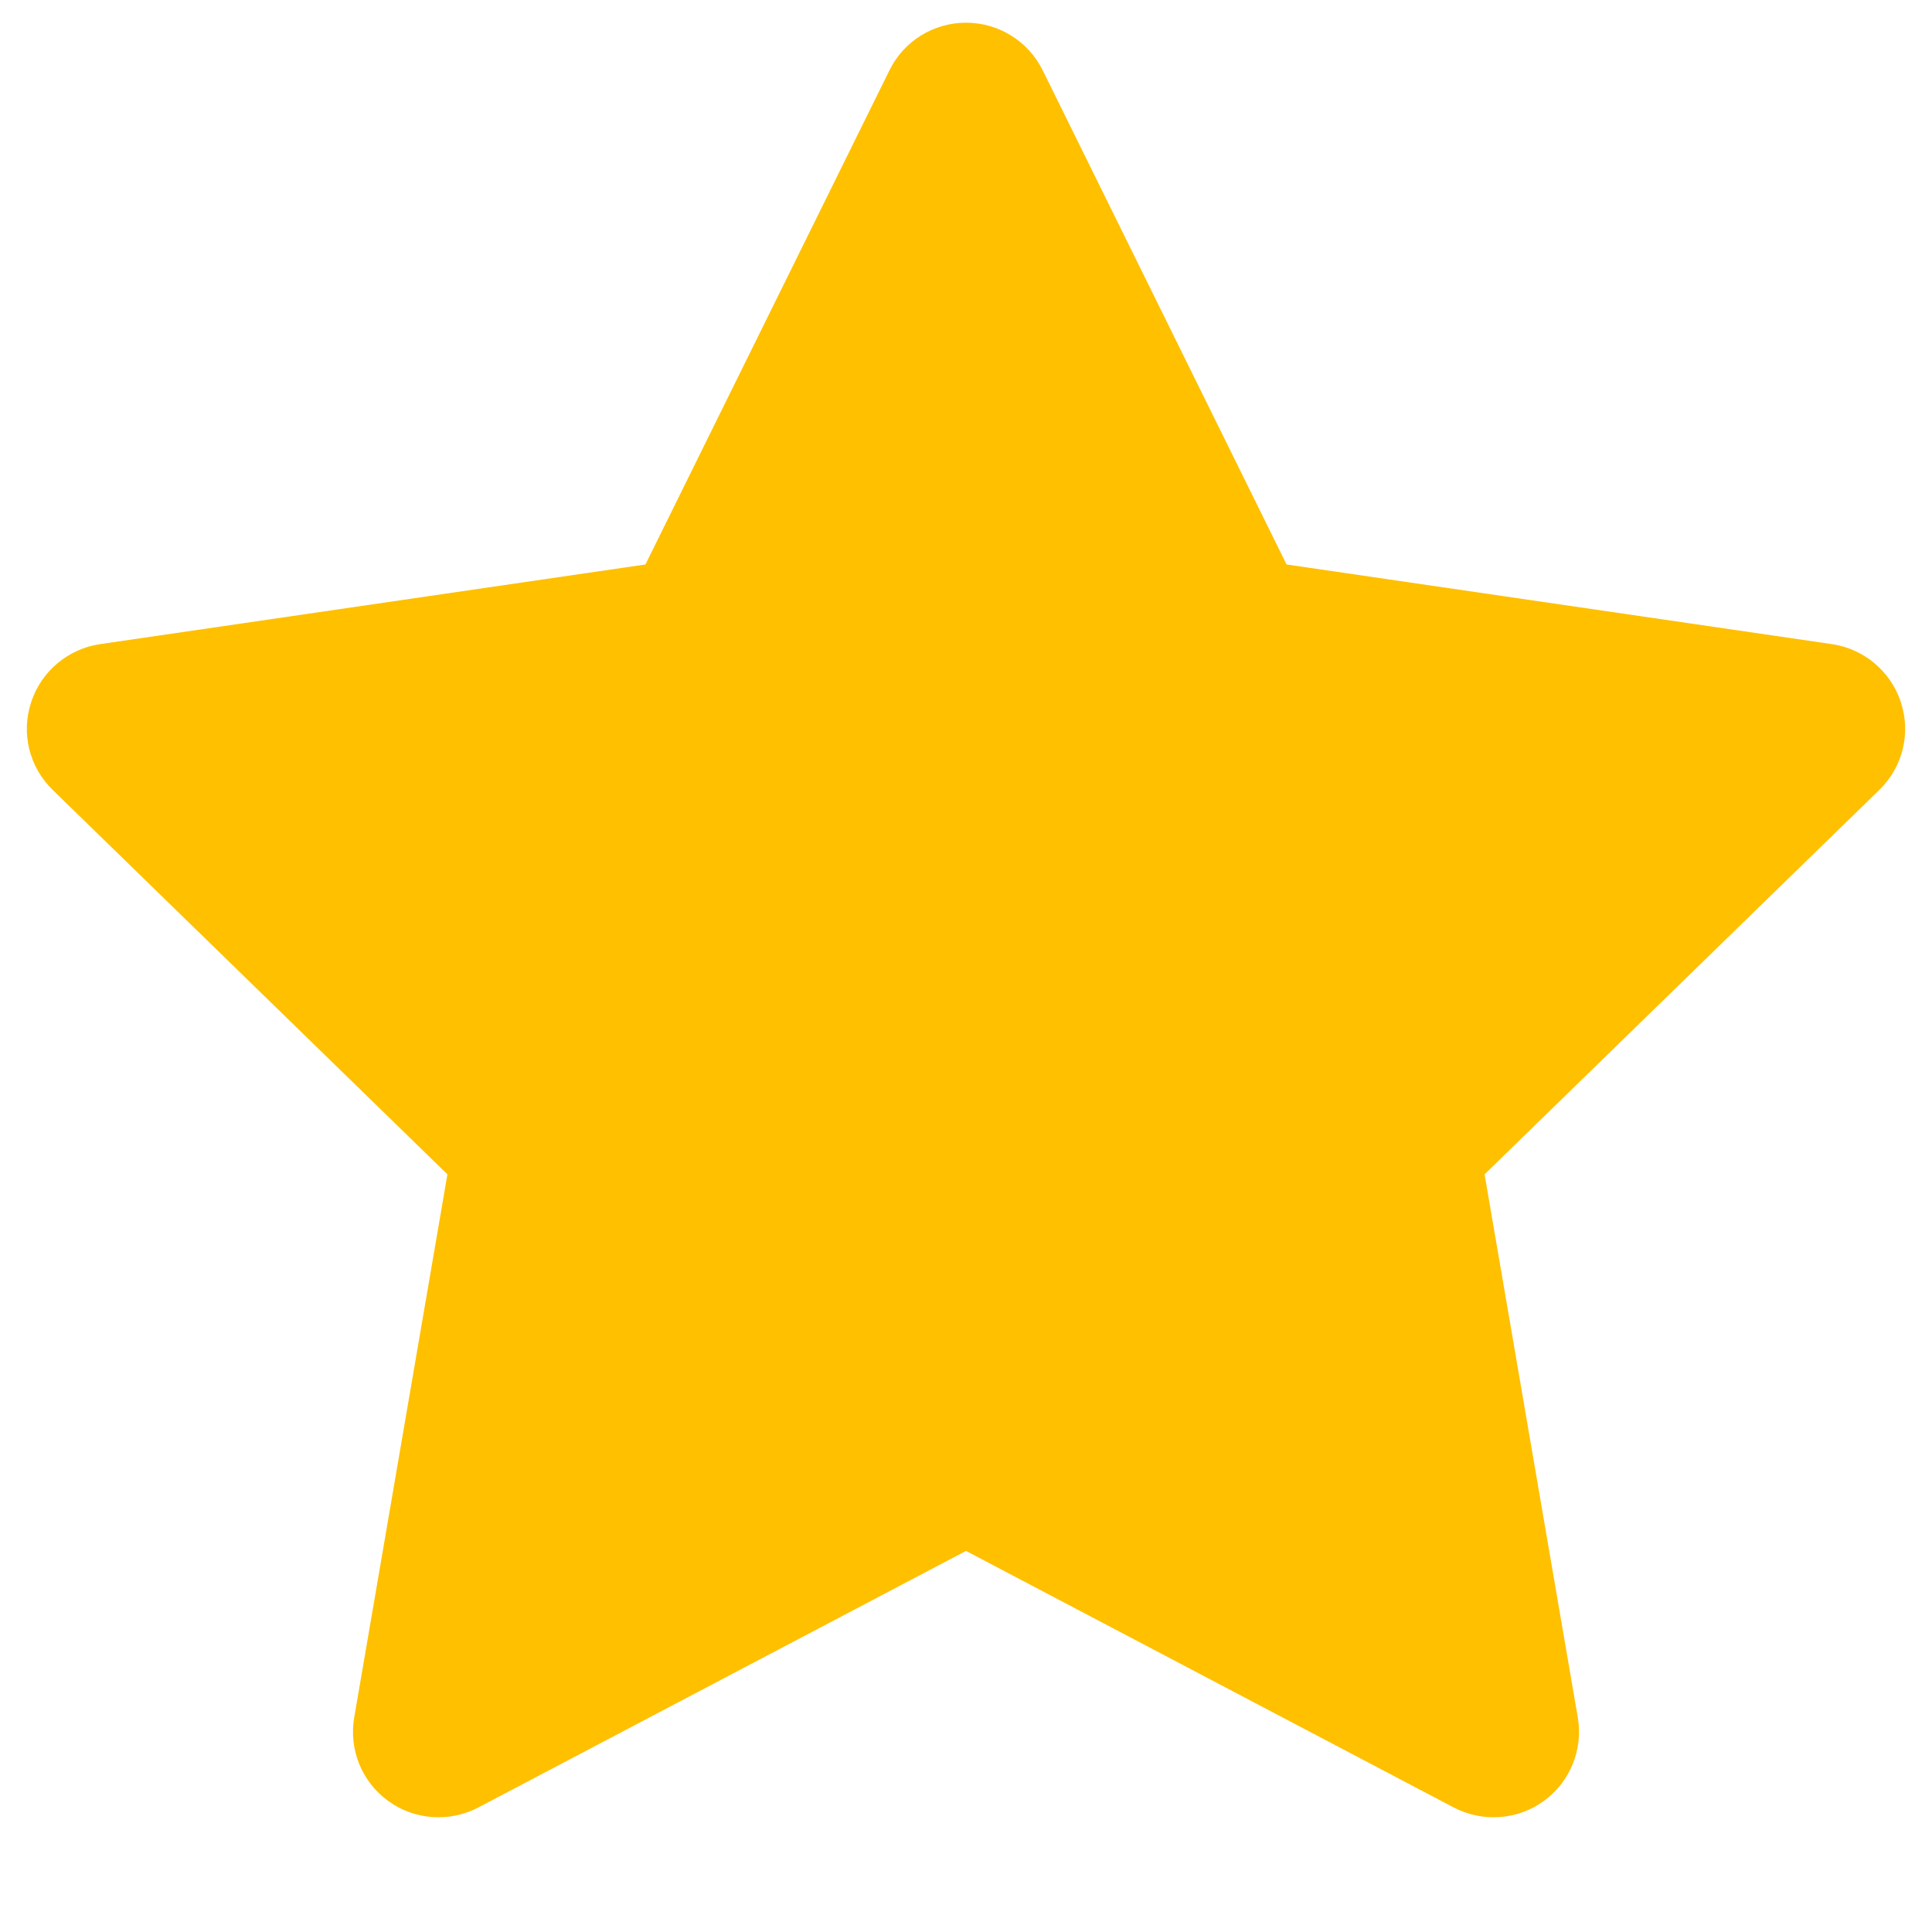 <svg width="12" height="12" viewBox="0 0 12 12" fill="none" xmlns="http://www.w3.org/2000/svg">
<path fill-rule="evenodd" clip-rule="evenodd" d="M6.476 0.436C6.386 0.255 6.202 0.141 6 0.141C5.798 0.141 5.614 0.255 5.525 0.436L4.009 3.506L0.62 4.001C0.421 4.031 0.255 4.171 0.193 4.363C0.13 4.555 0.182 4.765 0.327 4.906L2.779 7.294L2.2 10.668C2.166 10.867 2.248 11.068 2.411 11.186C2.574 11.305 2.791 11.32 2.97 11.227L6 9.633L9.03 11.227C9.209 11.32 9.426 11.305 9.589 11.186C9.752 11.068 9.834 10.867 9.8 10.668L9.221 7.294L11.673 4.906C11.818 4.765 11.87 4.555 11.807 4.363C11.745 4.171 11.579 4.031 11.38 4.001L7.991 3.506L6.476 0.436Z" fill="#FFC000"/>
</svg>
